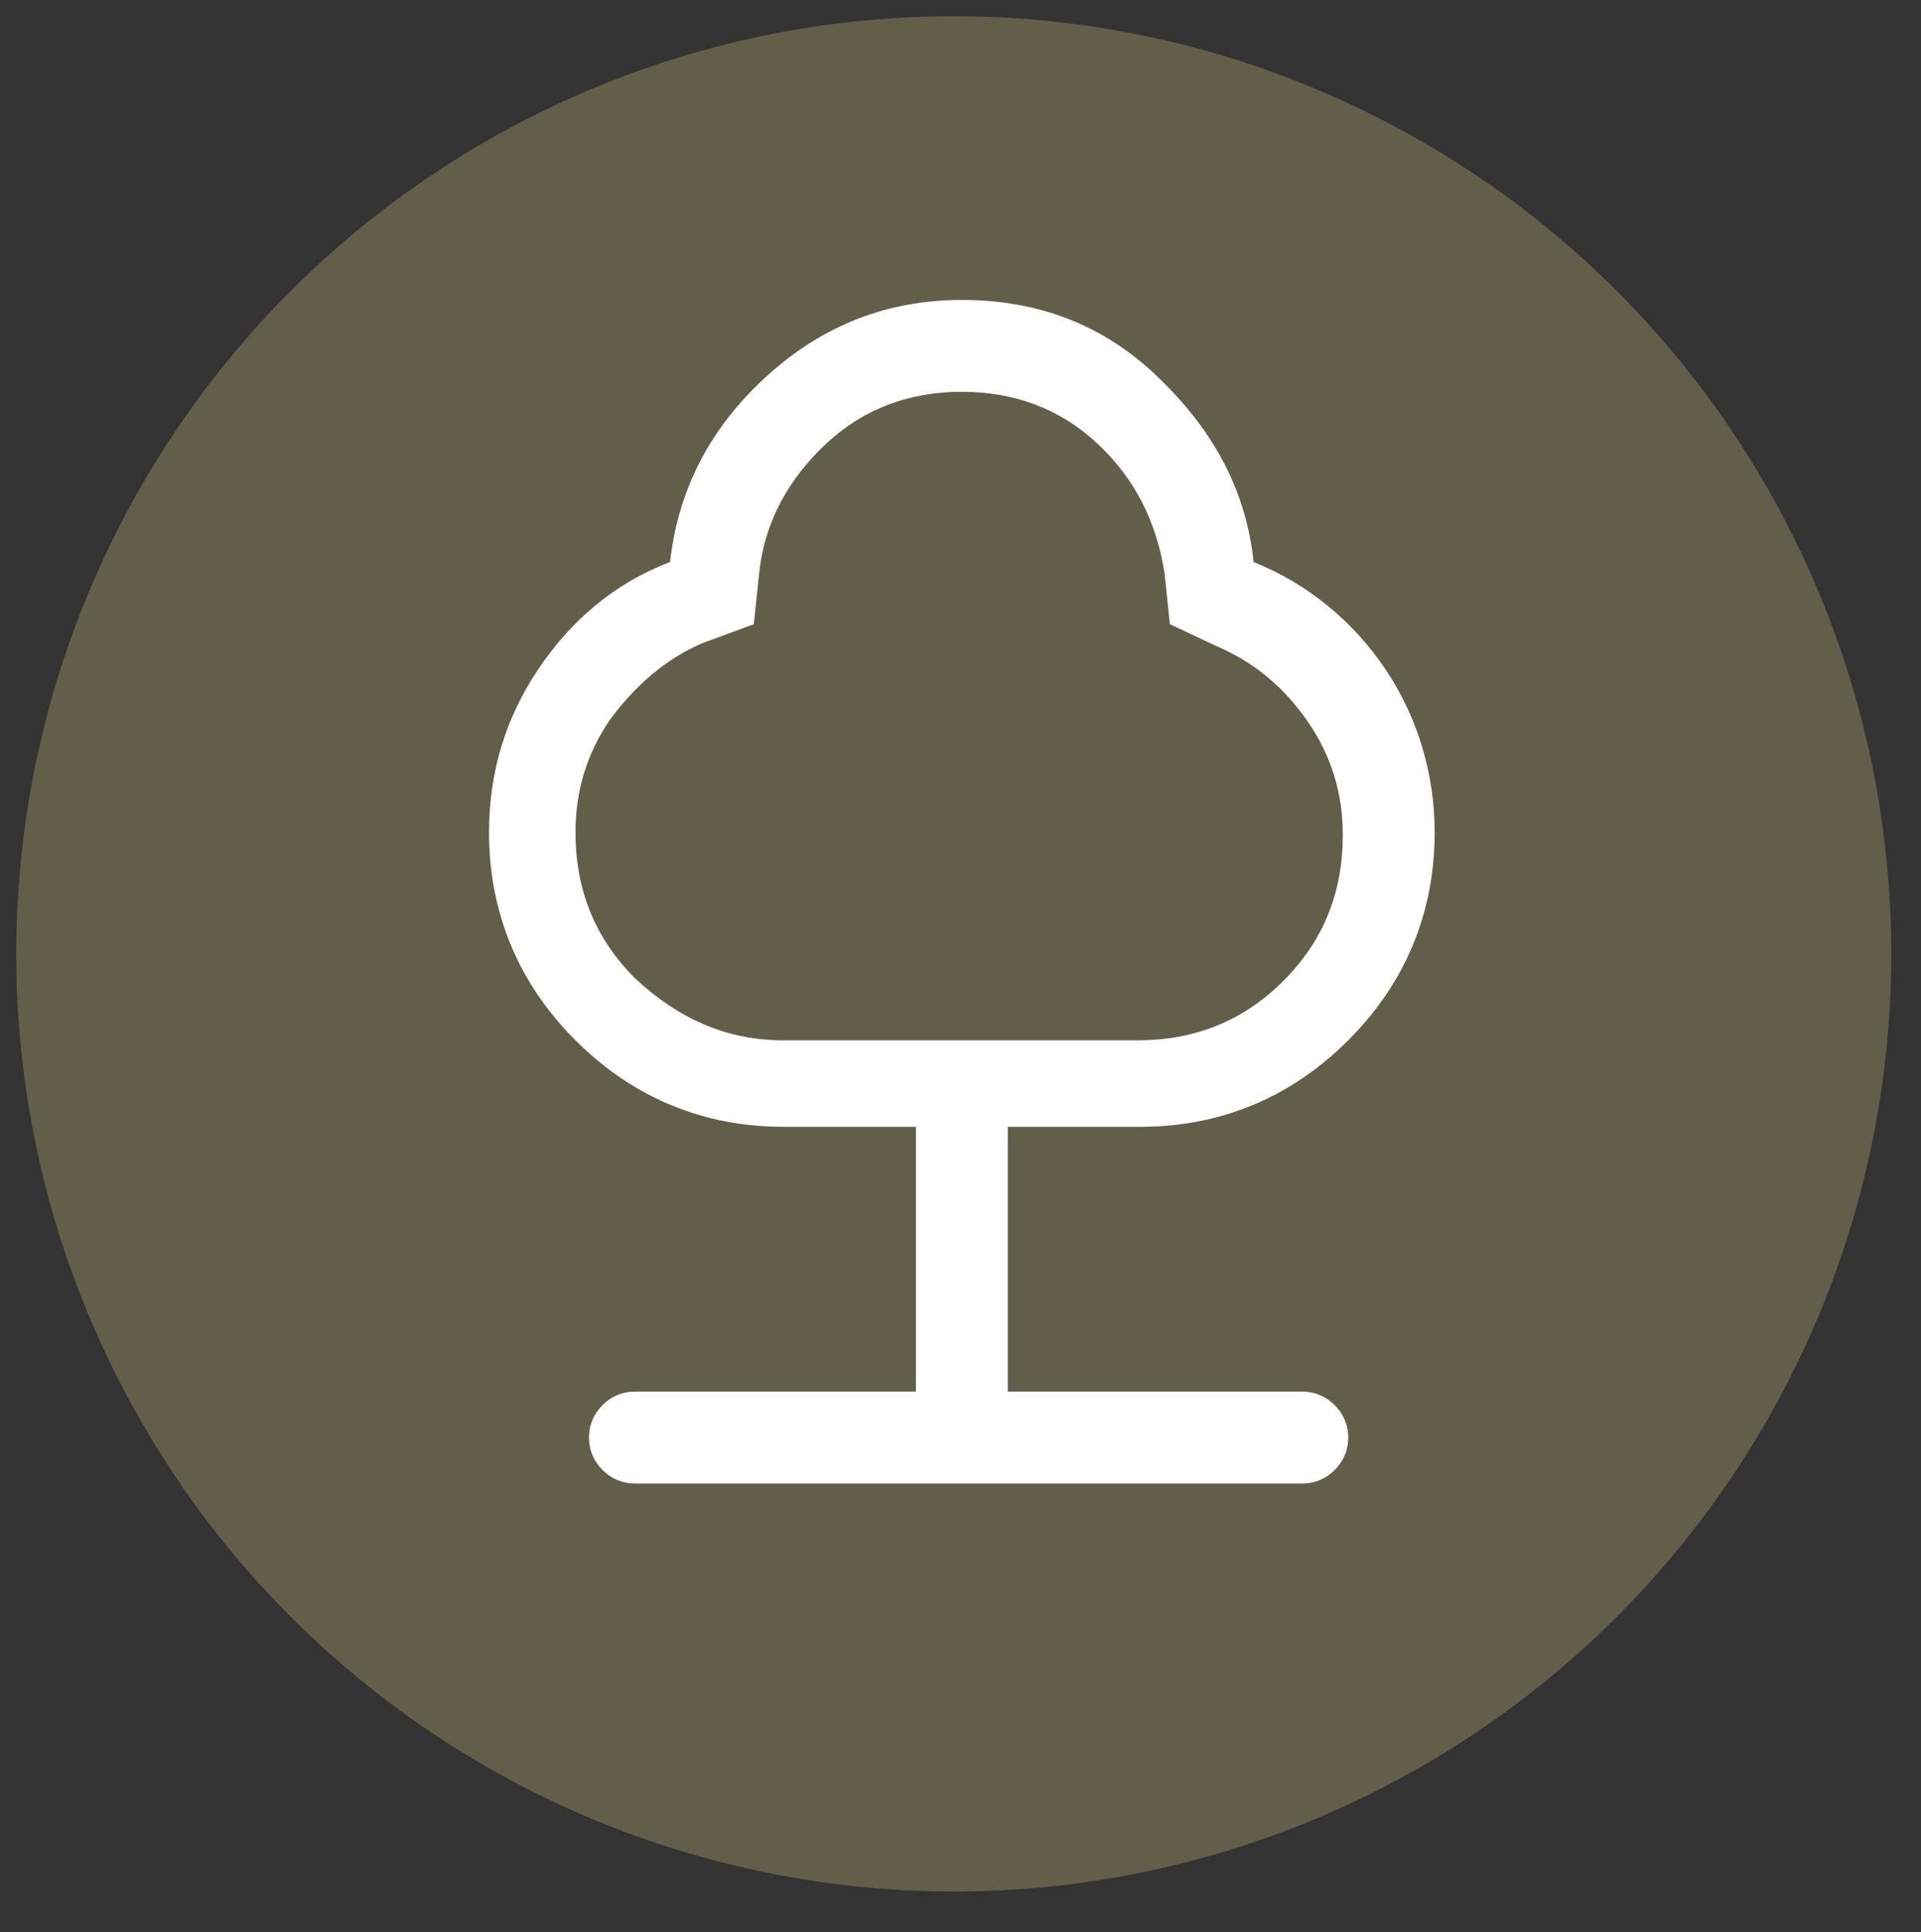 <?xml version="1.0" encoding="utf-8"?>
<!-- Generator: Adobe Illustrator 24.3.0, SVG Export Plug-In . SVG Version: 6.00 Build 0)  -->
<svg version="1.1" id="Layer_1" xmlns="http://www.w3.org/2000/svg" xmlns:xlink="http://www.w3.org/1999/xlink" x="0px" y="0px"
	 viewBox="0 0 71.1 71.5" style="enable-background:new 0 0 71.1 71.5;" xml:space="preserve">
<rect x="0" y="0" width="71.1" height="71.5" fill="#333333" stroke="none"/>
<style type="text/css">
	.st0{fill:#635e4a;}
	.st1{display:none;fill:#FFFFFF;}
	.st2{fill:#FFFFFF;}
</style>
<circle class="st0" cx="35.3" cy="35.3" r="34.7"/>
<path class="st1" d="M19.3,43.3v-19c0-1.4,0.3-2.6,1-3.6s1.6-1.9,2.9-2.5s3-1.1,5-1.4s4.4-0.5,7.1-0.5c2.9,0,5.3,0.1,7.3,0.4
	s3.7,0.8,5,1.4s2.2,1.5,2.8,2.5s0.9,2.2,0.9,3.6v19c0,2-0.7,3.6-2,5s-3,2-5,2l3,3v1h-3.5l-4-4h-9l-4,4h-3.5v-1l3-3c-2,0-3.6-0.7-5-2
	C20,46.9,19.3,45.2,19.3,43.3z M35.3,19.3c-4,0-6.9,0.3-8.6,0.8s-3,1.3-3.8,2.2h25c-0.6-0.9-1.9-1.6-3.8-2.2
	C42.2,19.6,39.2,19.3,35.3,19.3z M22.3,33H34v-7.7H22.3V33z M44.3,36h-22h26H44.3z M37,33h11.3v-7.7H37V33z M28.1,44.5
	c0.8,0,1.4-0.3,2-0.8s0.8-1.2,0.8-2s-0.3-1.4-0.8-2c-0.5-0.5-1.2-0.8-2-0.8s-1.4,0.3-1.9,0.8s-0.8,1.2-0.8,2s0.3,1.4,0.8,2
	S27.3,44.5,28.1,44.5z M42.6,44.5c0.8,0,1.4-0.3,2-0.8s0.8-1.2,0.8-2s-0.3-1.4-0.8-2c-0.5-0.5-1.2-0.8-2-0.8s-1.4,0.3-2,0.8
	c-0.5,0.5-0.8,1.2-0.8,2s0.3,1.4,0.8,2C41.2,44.3,41.8,44.5,42.6,44.5z M26.3,47.5h18c1.1,0,2.1-0.4,2.8-1.2s1.2-1.8,1.2-3V36h-26
	v7.2c0,1.2,0.4,2.2,1.1,3C24.3,47.1,25.2,47.5,26.3,47.5z M35.3,22.3h12.6h-25H35.3z"/>
<path class="st1" d="M26.9,48.6c-0.7,0.4-1.3,0.4-2,0.1c-0.7-0.4-1-0.9-1-1.6V19.9c0-0.7,0.3-1.3,1-1.6c0.7-0.4,1.4-0.3,2,0.1
	L50.4,32c0.6,0.4,0.9,0.9,0.9,1.5S51,34.6,50.4,35L26.9,48.6z M27.8,43.8l17.9-10.3L27.8,23.1V43.8z"/>
<path class="st2" d="M23.5,54.9c-0.5,0-0.9-0.2-1.2-0.5c-0.3-0.3-0.5-0.7-0.5-1.2c0-0.5,0.2-0.9,0.5-1.2s0.7-0.5,1.2-0.5h10.4v-9.8
	H29c-3,0-5.6-1.1-7.7-3.2s-3.2-4.7-3.2-7.7c0-2.2,0.6-4.2,1.8-6c1.2-1.8,2.8-3.2,4.9-4c0.3-2.7,1.5-5,3.6-6.9s4.5-2.8,7.2-2.8
	c2.8,0,5.2,0.9,7.2,2.8s3.3,4.1,3.6,6.9c2,0.8,3.7,2.2,4.9,4c1.2,1.8,1.8,3.9,1.8,6c0,3-1.1,5.6-3.2,7.7s-4.7,3.2-7.7,3.2h-4.9v9.8
	h10.9c0.5,0,0.9,0.2,1.2,0.5c0.3,0.3,0.5,0.7,0.5,1.2c0,0.5-0.2,0.9-0.5,1.2c-0.3,0.3-0.7,0.5-1.2,0.5H23.5z M29,38.5h13.1
	c2.1,0,3.9-0.7,5.4-2.2c1.5-1.5,2.2-3.3,2.2-5.4c0-1.5-0.4-2.9-1.3-4.2c-0.9-1.3-2-2.2-3.4-2.8l-1.7-0.8l-0.2-1.9
	c-0.3-1.9-1.1-3.5-2.5-4.8s-3.1-1.9-5-1.9s-3.6,0.6-5,1.9c-1.4,1.3-2.3,2.9-2.5,4.8l-0.2,1.9L26,23.8c-1.4,0.6-2.5,1.6-3.4,2.8
	c-0.9,1.3-1.3,2.7-1.3,4.2c0,2.1,0.7,3.9,2.2,5.4C25.1,37.7,26.9,38.5,29,38.5z"/>
</svg>
